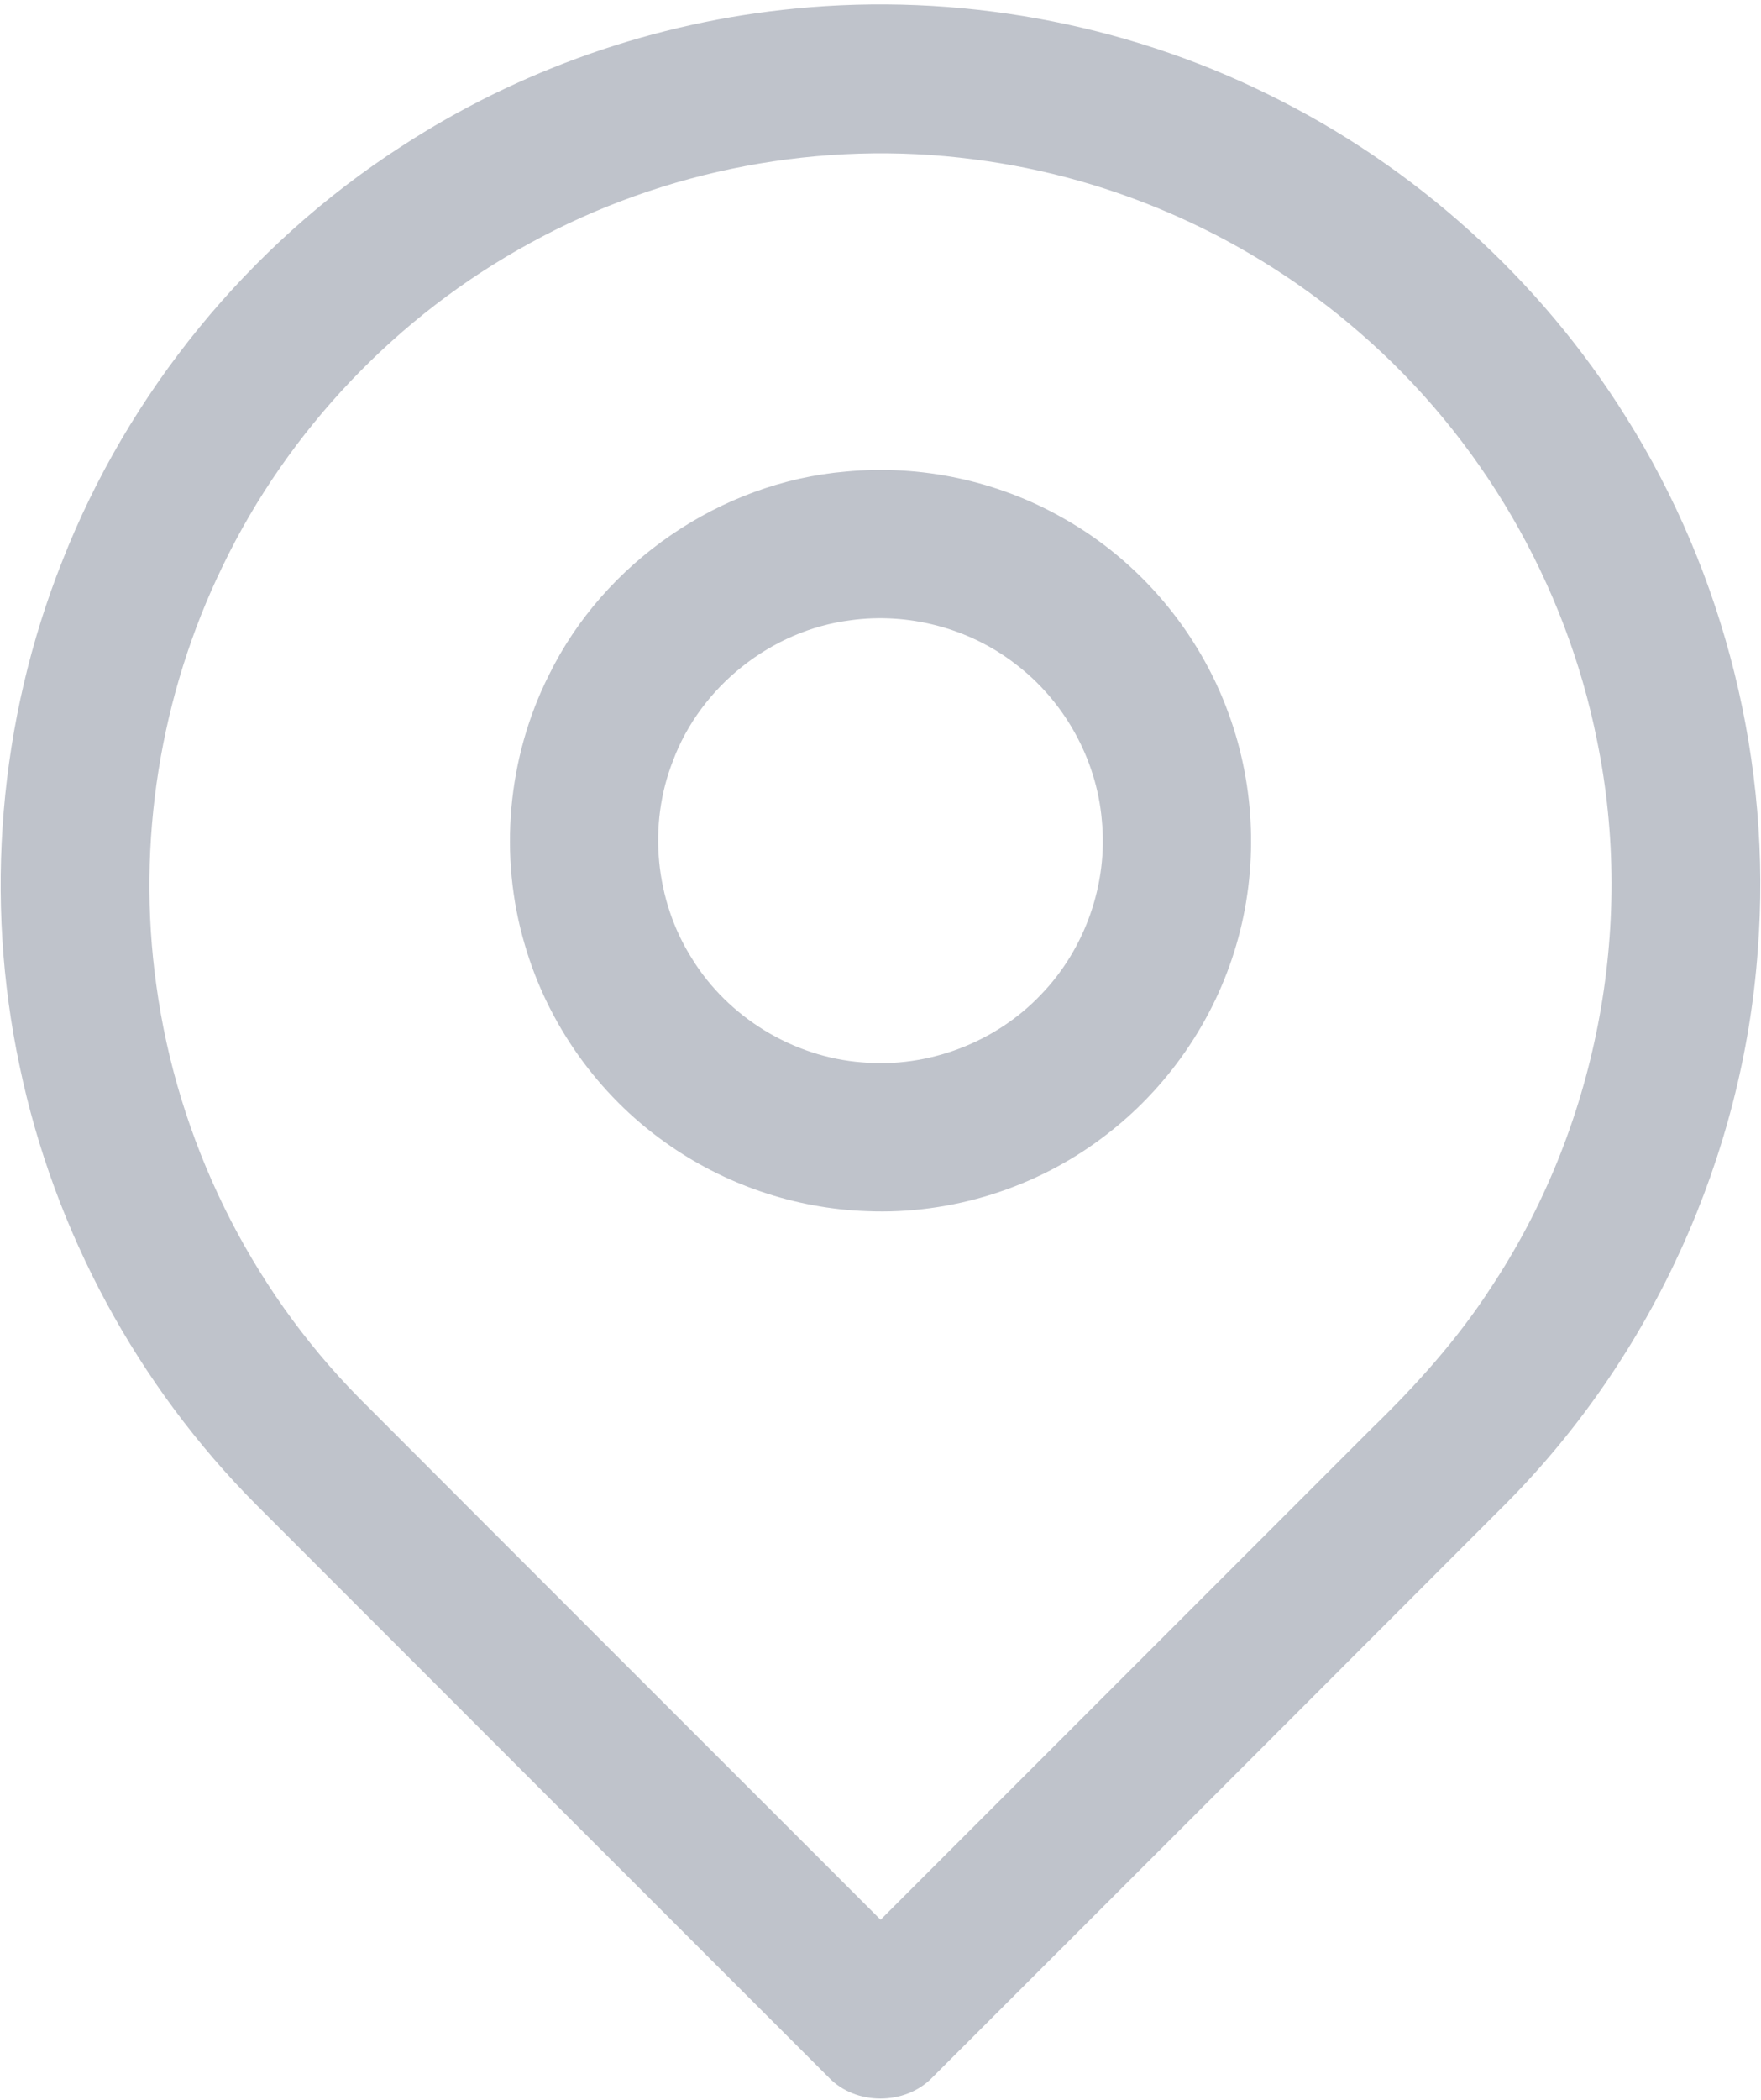 <svg width="380" height="453" viewBox="0 0 380 453" version="1.1" xmlns="http://www.w3.org/2000/svg">
    <g id="#ff7f00ff">
        <path fill="#bfc3cb" opacity="1.00" d=" M 171.64 1.84 C 206.50 -1.58 242.30 4.86 273.72 20.39 C 305.22 35.82 332.28 60.19 350.86 89.96 C 372.25 123.95 382.41 164.86 379.31 204.92 C 376.13 249.41 356.55 292.44 325.16 324.12 C 283.84 365.51 242.47 406.85 201.10 448.19 C 195.25 454.14 184.70 454.16 178.88 448.15 C 137.70 407.00 96.53 365.82 55.37 324.64 C 29.70 298.89 11.68 265.62 4.25 230.02 C -3.46 193.87 -0.26 155.48 13.40 121.12 C 27.69 84.63 53.66 52.85 86.58 31.60 C 111.99 15.04 141.44 4.73 171.64 1.84 M 114.39 52.43 C 85.77 68.00 62.21 92.69 48.07 122.06 C 34.51 149.89 29.44 181.76 33.72 212.42 C 38.24 245.80 53.81 277.54 77.47 301.51 C 114.95 339.07 152.50 376.56 190.02 414.08 C 225.38 378.74 260.73 343.37 296.08 308.02 C 305.60 298.79 314.53 288.87 321.74 277.71 C 344.47 243.46 352.89 200.14 344.65 159.87 C 337.91 125.88 319.57 94.32 293.32 71.68 C 270.05 51.43 240.72 38.23 210.10 34.37 C 177.35 30.07 143.33 36.53 114.39 52.43 Z" />
        <path fill="#bfc3cb" opacity="1.00" d=" M 182.55 101.71 C 198.66 100.17 215.20 103.69 229.27 111.68 C 245.80 120.89 258.75 136.24 265.16 154.04 C 270.94 169.88 271.54 187.57 266.79 203.76 C 262.03 220.16 251.82 234.92 238.17 245.18 C 223.67 256.21 205.27 262.01 187.06 261.24 C 171.51 260.71 156.17 255.45 143.52 246.39 C 129.02 236.10 118.18 220.83 113.24 203.76 C 107.58 184.65 109.48 163.44 118.43 145.64 C 130.36 121.25 155.49 104.01 182.55 101.71 M 183.49 133.79 C 166.46 135.95 151.18 148.05 145.20 164.15 C 139.79 177.93 141.37 194.19 149.28 206.71 C 157.09 219.42 171.14 228.01 186.02 229.14 C 200.22 230.41 214.82 224.88 224.62 214.54 C 234.16 204.69 239.12 190.59 237.76 176.93 C 236.63 163.66 229.58 151.07 218.94 143.08 C 208.97 135.44 195.91 132.06 183.49 133.79 Z" />
    </g>
</svg>